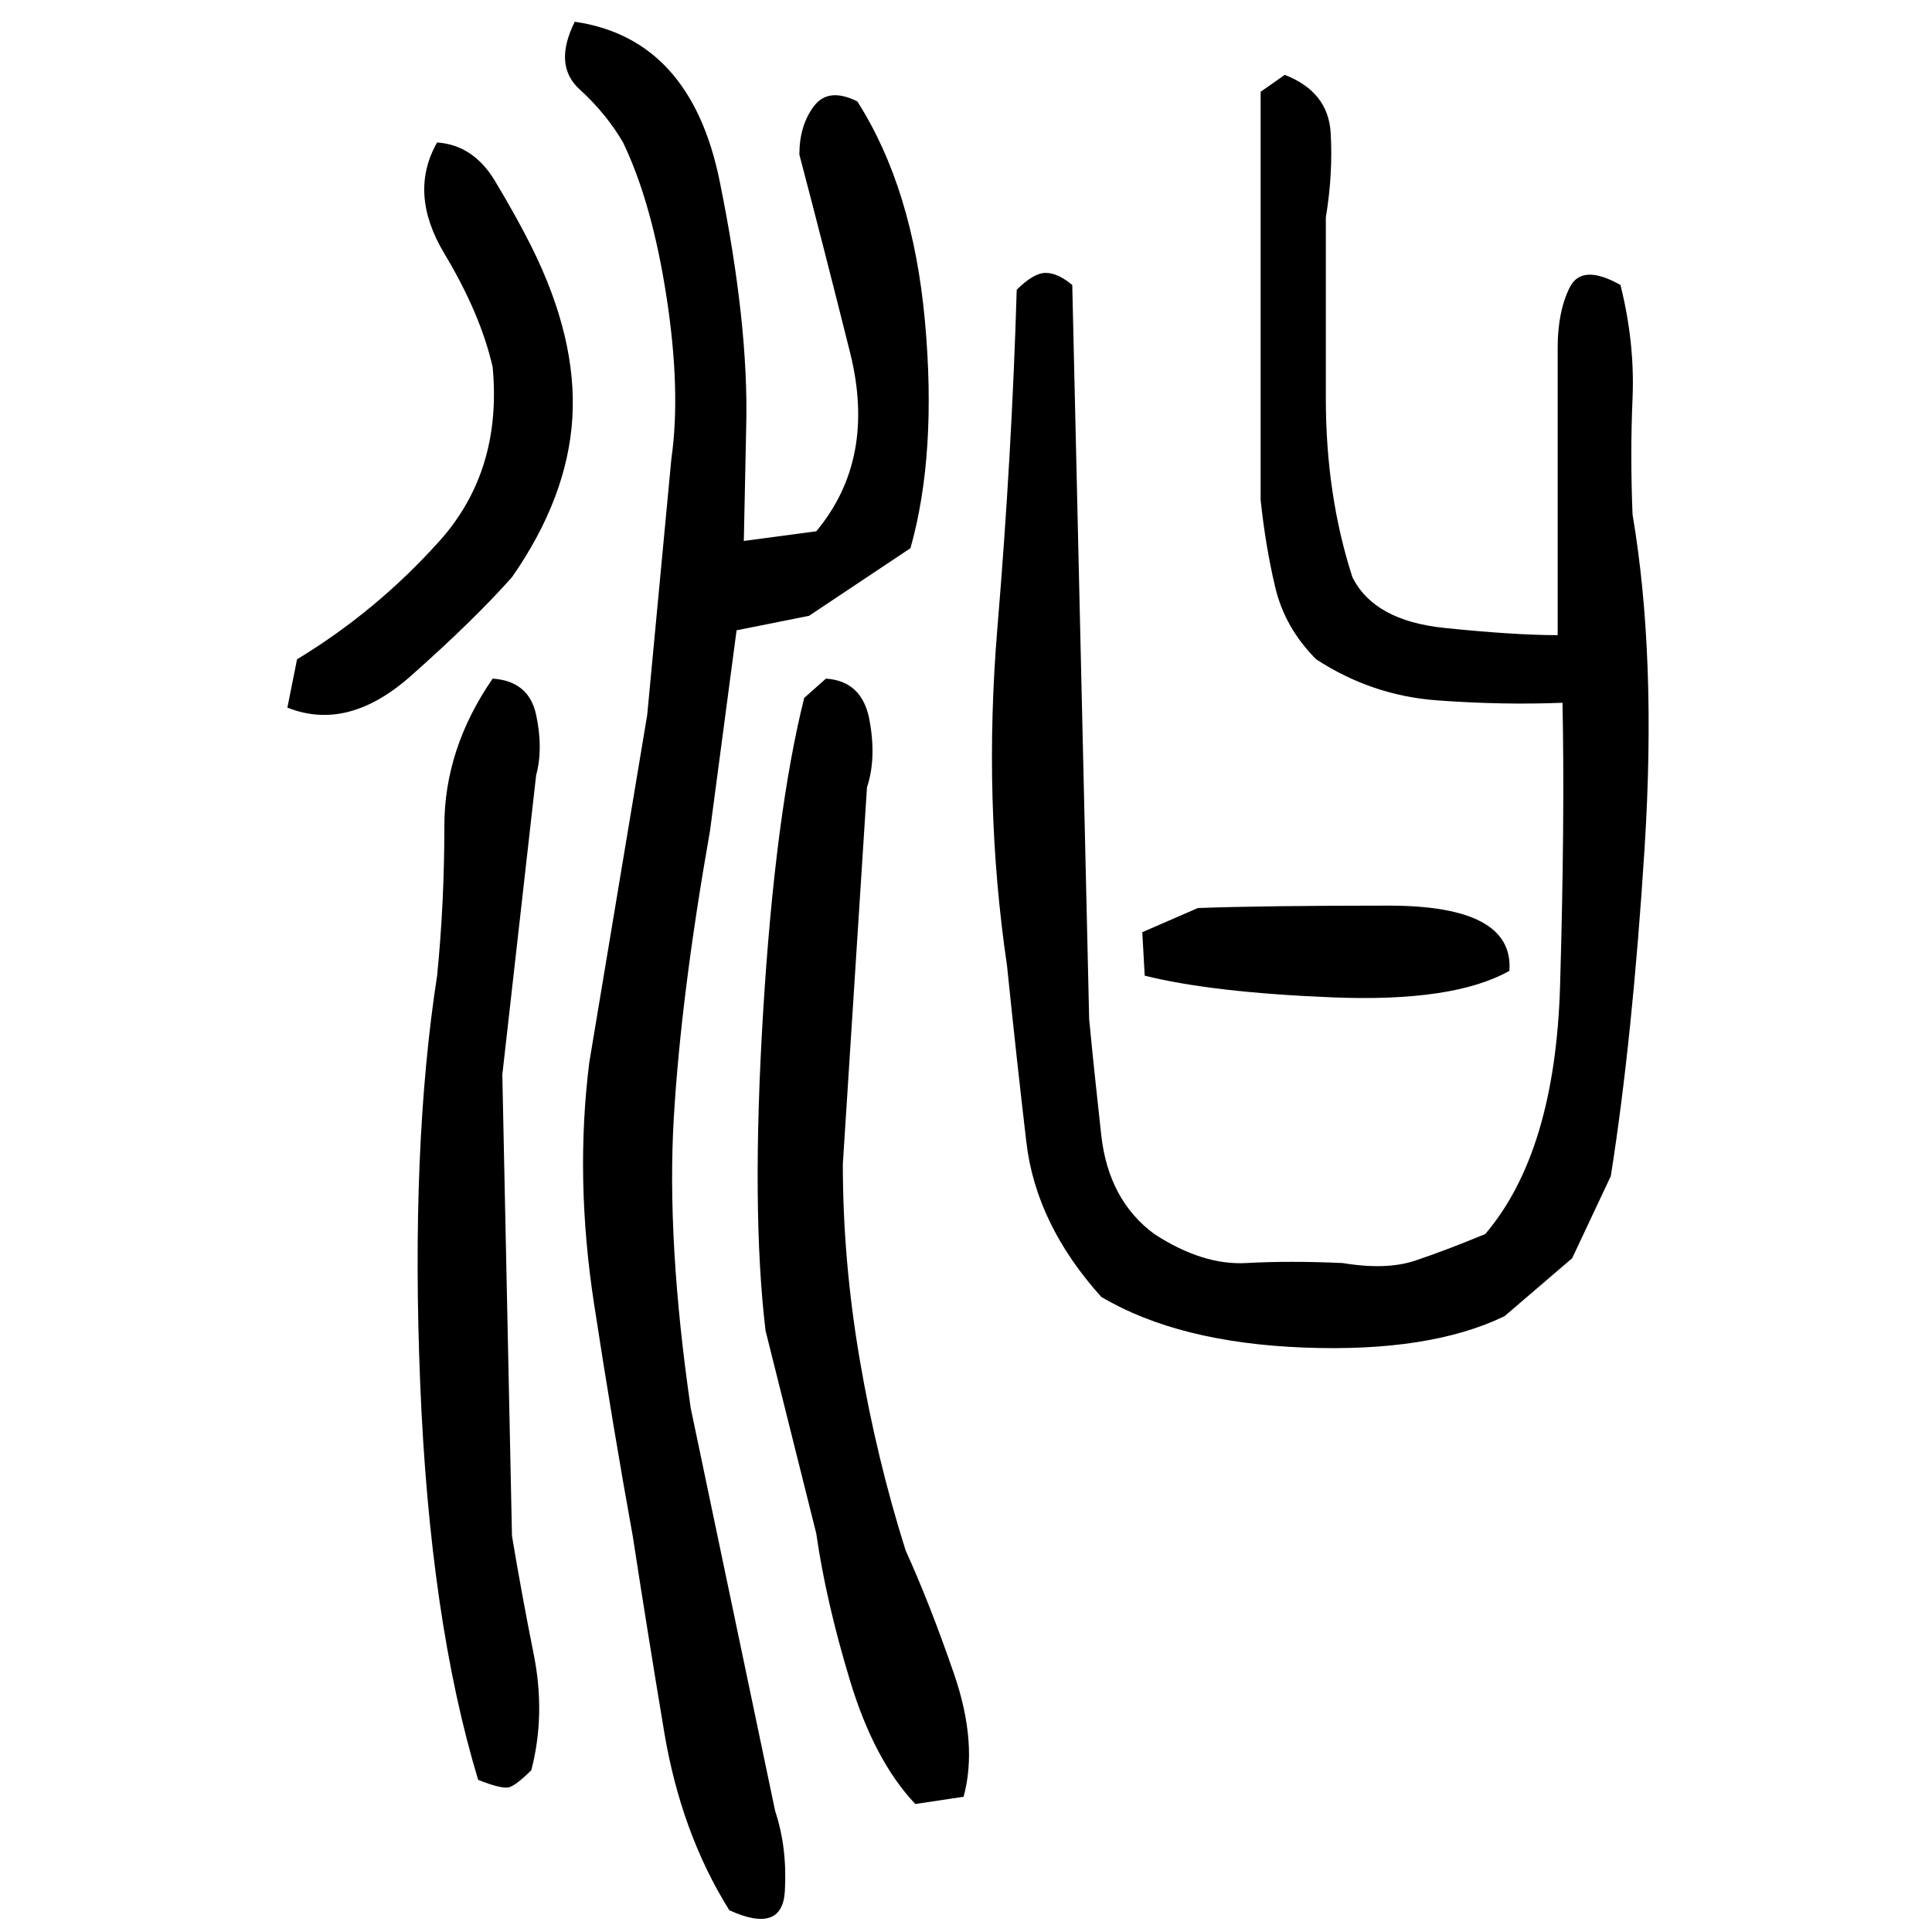 ﻿<?xml version="1.0" encoding="UTF-8" standalone="yes"?>
<svg xmlns="http://www.w3.org/2000/svg" height="100%" version="1.1" width="100%" viewBox="0 0 80 80">
  <g transform="scale(1)">
    <path fill="#000000" d="M23.8 0.9Q28.6 1.6 29.8 7.5T30.9 17.6L30.8 22.4L33.8 22.0Q36.3 19.0 35.2 14.6T33.1 6.4Q33.1 5.2 33.7 4.4T35.5 4.2Q37.8 7.8 38.3 13.3T37.7 22.7L33.5 25.5L30.5 26.1L29.4 34.4Q28.2 41.2 27.9 46.3T28.6 58.3L32.1 75.0Q32.6 76.5 32.5 78.3T30.2 79.1Q28.2 75.9 27.5 71.7T26.2 63.6Q25.4 59.2 24.6 54.0T24.4 44L26.8 29.6L27.8 19.0Q28.2 16.2 27.6 12.3T25.8 5.9Q25.1 4.7 24 3.7T23.8 0.9ZM53.2 3.1Q55 3.8 55.1 5.5T54.9 9Q54.9 12.5 54.9 16.5T56.0 23.9Q56.9 25.7 59.8 26.0T64.5 26.3V14.4Q64.5 12.9 65.0 11.9T67.1 11.8Q67.7 14.2 67.6 16.5T67.6 21.3Q68.6 27.2 68.1 35.1T66.7 48.7L65.1 52.1L62.3 54.5Q59.2 56 54 55.8T45.6 53.7Q42.9 50.7 42.5 47.3T41.7 40Q40.7 33.2 41.3 26T42.1 12Q42.8 11.3 43.3 11.3T44.4 11.8L45.1 42.2Q45.3 44.3 45.6 47.0T47.8 51.1Q49.8 52.4 51.6 52.3T55.6 52.3Q57.4 52.6 58.6 52.2T61.5 51.1Q64.4 47.7 64.6 40.8T64.7 29.1Q62.2 29.2 59.5 29T54.5 27.3Q53.2 26.0 52.8 24.3T52.2 20.7V3.8L53.2 3.1ZM18.1 5.9Q19.6 6 20.5 7.5T22 10.2Q23.9 14.0 23.7 17.3T21.2 23.9Q19.6 25.7 17.0 28T11.9 29.3L12.3 27.3Q15.6 25.3 18.2 22.4T20.4 15.2Q19.9 13 18.4 10.5T18.1 5.9ZM20.4 28.1Q21.9 28.2 22.2 29.6T22.2 32.1L20.8 44.5L21.2 63.6Q21.6 66.0 22.1 68.5T22 73.3Q21.4 73.9 21.1 74T19.8 73.7Q17.8 67.1 17.4 57.3T18.1 40.4Q18.4 37.4 18.4 34.2T20.4 28.1ZM34.2 28.1Q35.7 28.2 36.0 29.8T35.9 32.6L34.9 48.2Q34.9 52.2 35.6 56.3T37.5 64.2Q38.5 66.4 39.5 69.3T39.9 74.4L37.9 74.7Q36.2 72.9 35.2 69.6T33.8 63.5L31.7 55.1Q31.1 50.1 31.6 41.9T33.3 28.9L34.2 28.1ZM49.6 37.6Q52.3 37.5 57.5 37.5T62.5 40.2Q60.2 41.5 55.2 41.3T47.4 40.4L47.3 38.6L49.6 37.6Z" />
  </g>
</svg>
